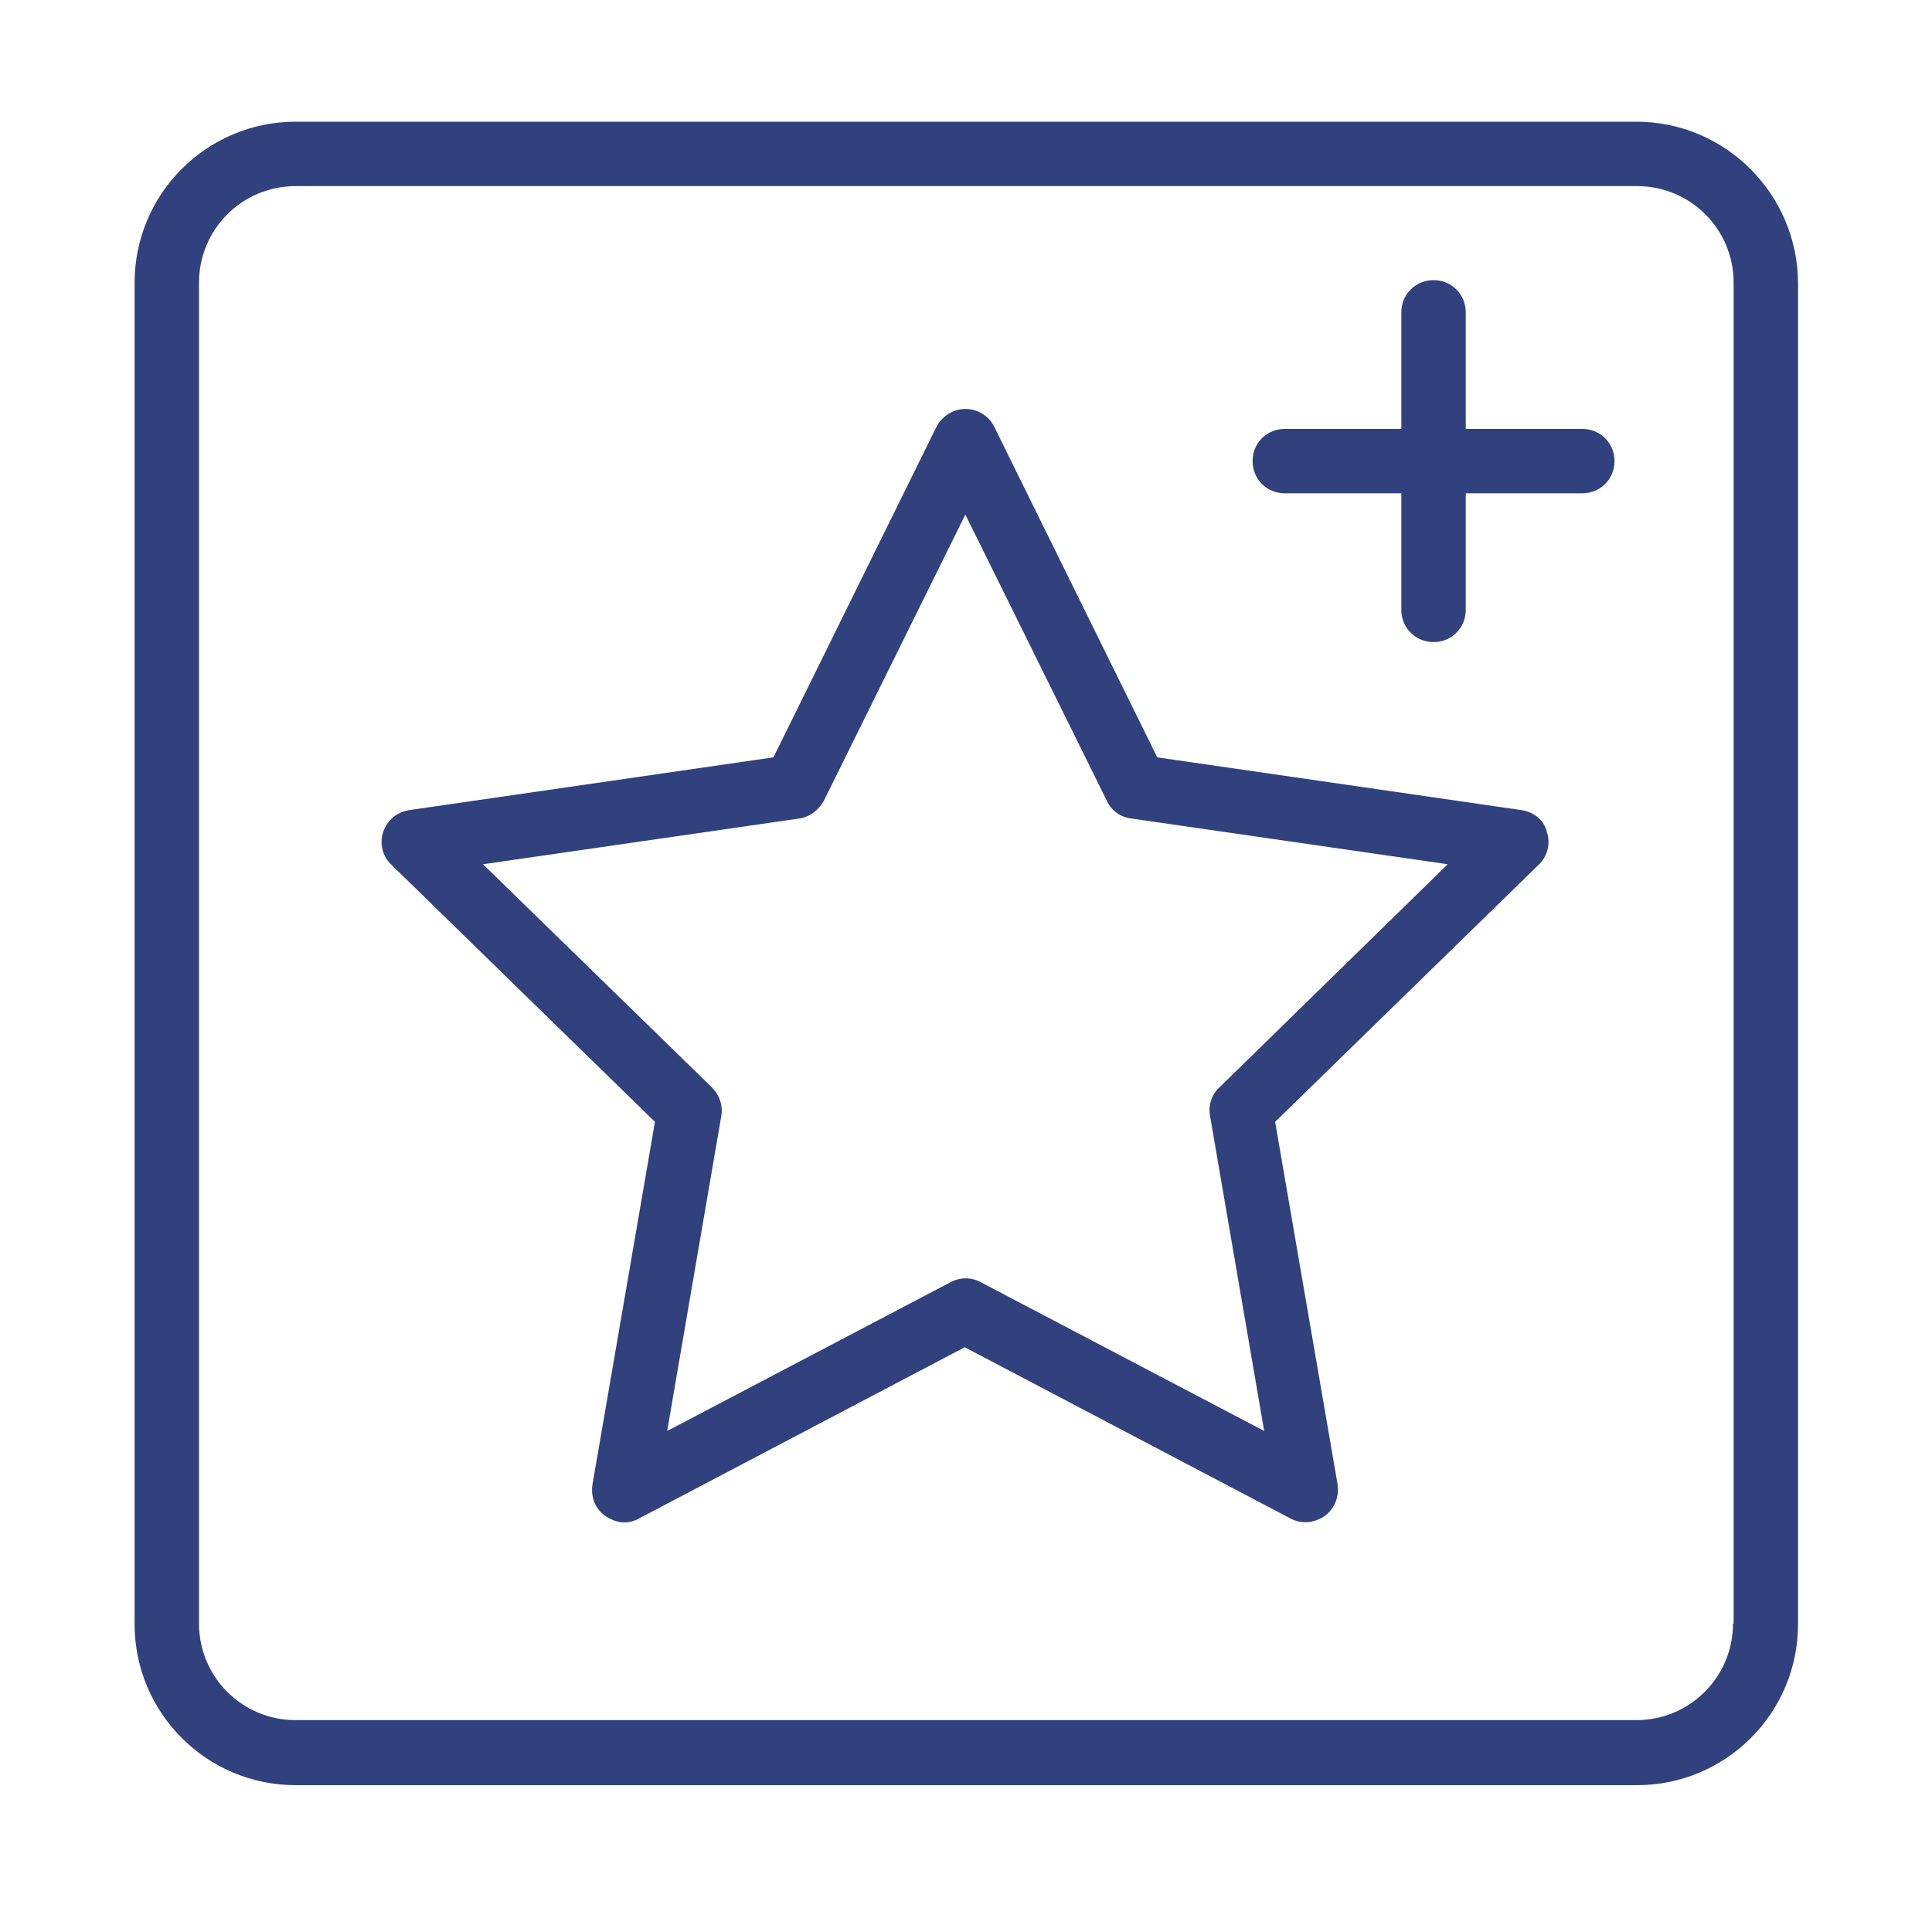 <?xml version="1.0" encoding="UTF-8"?>
<!-- Generator: Adobe Illustrator 27.2.0, SVG Export Plug-In . SVG Version: 6.00 Build 0)  -->
<svg xmlns="http://www.w3.org/2000/svg" xmlns:xlink="http://www.w3.org/1999/xlink" version="1.1" id="Ebene_1" x="0px" y="0px" viewBox="0 0 300 300" style="enable-background:new 0 0 300 300;" xml:space="preserve">
<style type="text/css">
	.st0{fill:none;stroke:#000000;stroke-width:10;stroke-miterlimit:10;}
	.st1{fill:none;stroke:#000000;stroke-width:10;stroke-linecap:round;stroke-miterlimit:10;}
	.st2{fill:none;stroke:#000000;stroke-width:10;stroke-linecap:round;stroke-linejoin:round;stroke-miterlimit:10;}
	.st3{fill:#30417E;}
</style>
<g>
	<path class="st3" d="M254.1,18.9H45.9c-13.8,0-25,11.2-25,25v208.3c0,13.8,11.2,25,25,25h208.3c13.8,0,25-11.2,25-25V43.9   C279.1,30.1,267.9,18.9,254.1,18.9z M269.1,252.1c0,8.3-6.7,15-15,15H45.9c-8.3,0-15-6.7-15-15V43.9c0-8.3,6.7-15,15-15h208.3   c8.3,0,15,6.7,15,15V252.1z"></path>
	<path class="st3" d="M236.3,125.8l-56.6-8.2l-25.3-51.3c-0.8-1.7-2.6-2.8-4.5-2.8s-3.6,1.1-4.5,2.8l-25.3,51.3l-56.6,8.2   c-1.9,0.3-3.4,1.6-4,3.4c-0.6,1.8-0.1,3.8,1.3,5.1l40.9,39.9l-9.7,56.3c-0.3,1.9,0.4,3.8,2,4.9c0.9,0.6,1.9,1,2.9,1   c0.8,0,1.6-0.2,2.3-0.6l50.6-26.6l50.6,26.6c1.7,0.9,3.7,0.7,5.3-0.4c1.5-1.1,2.3-3,2-4.9l-9.7-56.3l40.9-39.9   c1.4-1.3,1.9-3.3,1.3-5.1C239.8,127.4,238.2,126.1,236.3,125.8z M189.3,168.9c-1.2,1.1-1.7,2.8-1.4,4.4l8.4,48.9l-44-23.1   c-1.5-0.8-3.2-0.8-4.7,0l-44,23.1l8.4-48.9c0.3-1.6-0.3-3.3-1.4-4.4l-35.6-34.7l49.1-7.1c1.6-0.2,3-1.3,3.8-2.7l22-44.5l22,44.5   c0.7,1.5,2.1,2.5,3.8,2.7l49.1,7.1L189.3,168.9z"></path>
	<path class="st3" d="M245.7,66.6h-18.1V48.5c0-2.8-2.2-5-5-5s-5,2.2-5,5v18.1h-18.1c-2.8,0-5,2.2-5,5s2.2,5,5,5h18.1v18.1   c0,2.8,2.2,5,5,5s5-2.2,5-5V76.6h18.1c2.8,0,5-2.2,5-5S248.5,66.6,245.7,66.6z"></path>
</g>
</svg>
